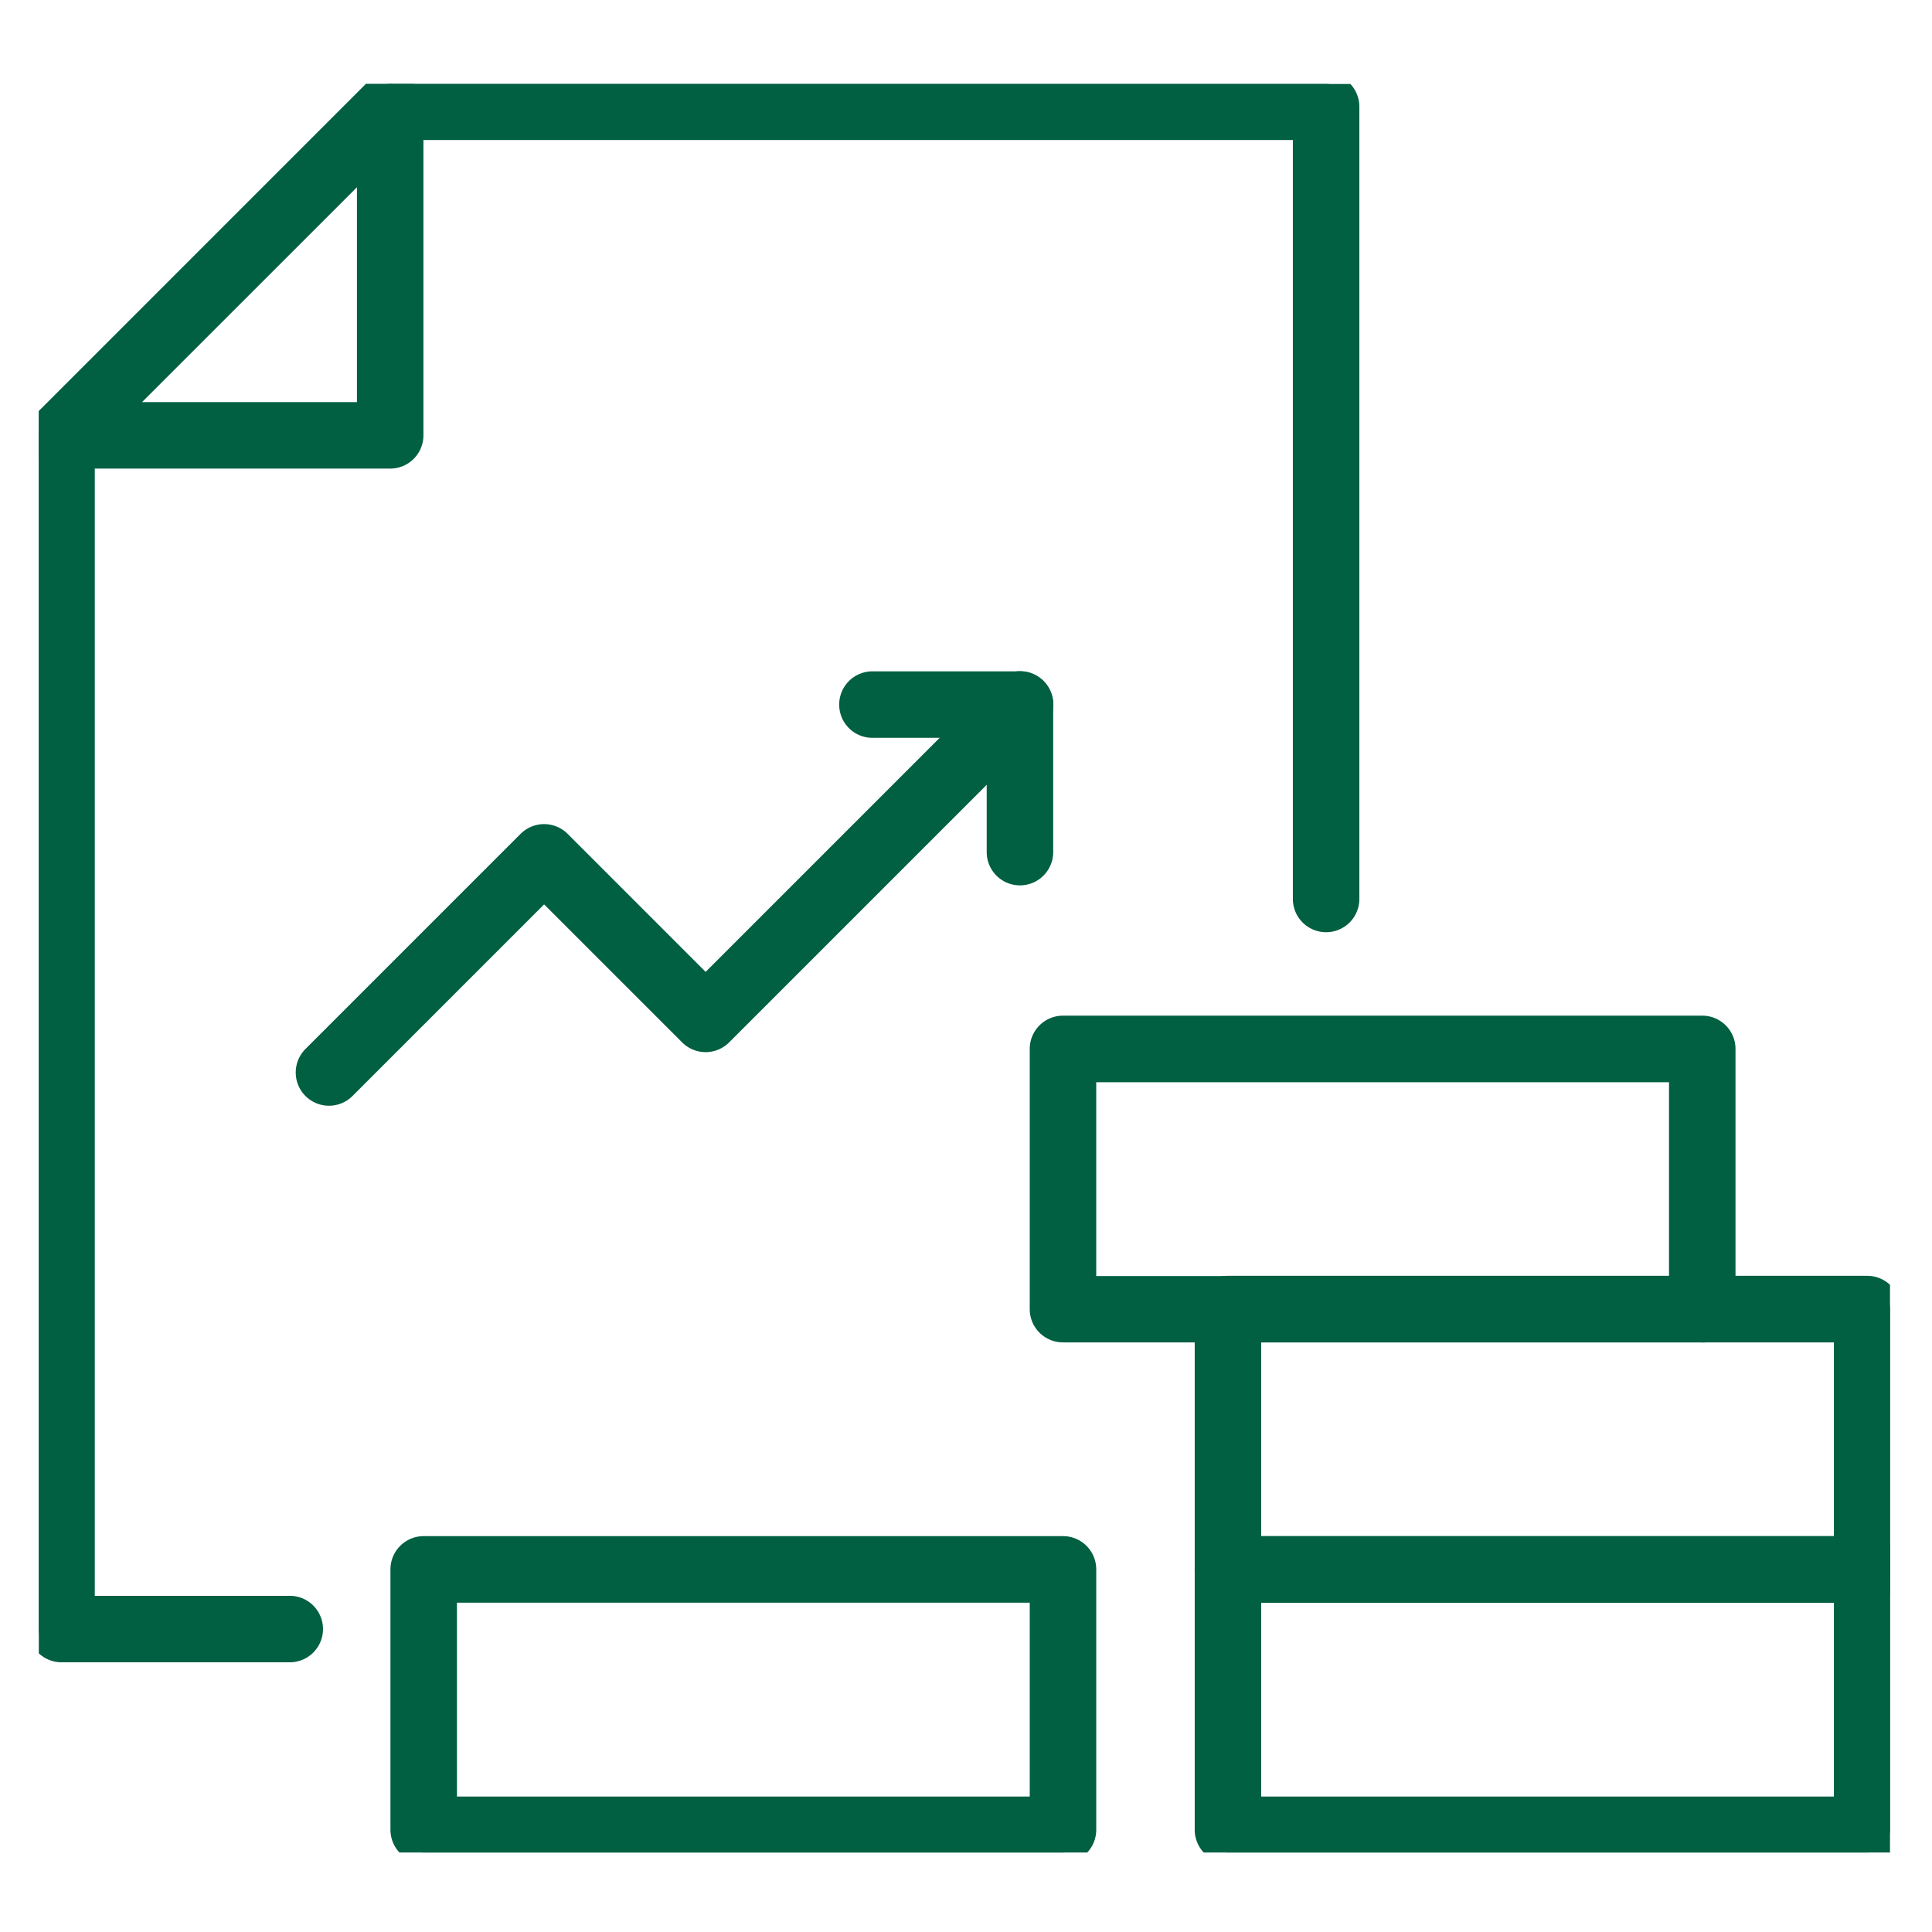 <svg xmlns="http://www.w3.org/2000/svg" xmlns:xlink="http://www.w3.org/1999/xlink" width="92" height="92" viewBox="0 0 92 92">
  <defs>
    <clipPath id="clip-path">
      <rect id="矩形_7101" data-name="矩形 7101" width="88.152" height="84.215" fill="#015f42" stroke="#015f42" stroke-width="1"/>
    </clipPath>
  </defs>
  <g id="组_1450" data-name="组 1450" transform="translate(1.848 4)">
    <rect id="矩形_7377" data-name="矩形 7377" width="92" height="92" transform="translate(-1.848 -4)" fill="#fff"/>
    <g id="组_1449" data-name="组 1449" clip-path="url(#clip-path)">
      <path id="路径_1171" data-name="路径 1171" d="M11.951,74.659H1.083A1.083,1.083,0,0,1,0,73.576V16.737a1.083,1.083,0,0,1,.318-.766L15.967.321A1.082,1.082,0,0,1,16.733,0H61.3a1.083,1.083,0,0,1,1.083,1.083V38.81a1.083,1.083,0,1,1-2.166,0V2.169H17.182L2.166,17.185V72.493h9.784a1.083,1.083,0,1,1,0,2.166" transform="translate(0 -0.002)" fill="#015f42" stroke="#015f42" stroke-width="1"/>
      <path id="路径_1172" data-name="路径 1172" d="M16.735,17.814H1.088a1.083,1.083,0,0,1-.766-1.849L15.969.318a1.083,1.083,0,0,1,1.849.766V16.731a1.083,1.083,0,0,1-1.083,1.083M3.7,15.648H15.652V3.7Z" transform="translate(-0.003 0)" fill="#015f42" stroke="#015f42" stroke-width="1"/>
      <path id="路径_1173" data-name="路径 1173" d="M31.065,86.708a1.083,1.083,0,0,1-.766-1.849L40.543,74.615a1.083,1.083,0,0,1,1.532,0L49,81.541l14.2-14.2a1.083,1.083,0,1,1,1.531,1.532L49.766,83.838a1.082,1.082,0,0,1-1.531,0l-6.926-6.925-9.478,9.478a1.079,1.079,0,0,1-.766.317" transform="translate(-17.247 -38.554)" fill="#015f42" stroke="#015f42" stroke-width="1"/>
      <path id="路径_1174" data-name="路径 1174" d="M99.012,76.215a1.083,1.083,0,0,1-1.083-1.083V69.19H91.987a1.083,1.083,0,0,1,0-2.166h7.025a1.083,1.083,0,0,1,1.083,1.083v7.025a1.083,1.083,0,0,1-1.083,1.083" transform="translate(-52.291 -38.555)" fill="#015f42" stroke="#015f42" stroke-width="1"/>
      <path id="路径_1175" data-name="路径 1175" d="M162.288,178.541H131.845a1.083,1.083,0,0,1-1.083-1.083v-12.4a1.083,1.083,0,0,1,1.083-1.083h30.442a1.083,1.083,0,0,1,1.083,1.083v12.4a1.083,1.083,0,0,1-1.083,1.083m-29.359-2.166H161.2v-10.23H132.928Z" transform="translate(-75.219 -94.326)" fill="#015f42" stroke="#015f42" stroke-width="1"/>
      <path id="路径_1176" data-name="路径 1176" d="M162.288,149.358H131.845a1.083,1.083,0,0,1-1.083-1.083v-12.4a1.083,1.083,0,0,1,1.083-1.083h30.442a1.083,1.083,0,0,1,1.083,1.083v12.4a1.083,1.083,0,0,1-1.083,1.083m-29.359-2.166H161.2v-10.23H132.928Z" transform="translate(-75.219 -77.539)" fill="#015f42" stroke="#015f42" stroke-width="1"/>
      <path id="路径_1177" data-name="路径 1177" d="M143.794,120.175H113.351a1.083,1.083,0,0,1-1.083-1.083V106.7a1.083,1.083,0,0,1,1.083-1.083h30.442a1.083,1.083,0,0,1,1.083,1.083v12.4a1.083,1.083,0,0,1-1.083,1.083m-29.359-2.166H142.71v-10.23H114.434Z" transform="translate(-64.581 -60.752)" fill="#015f42" stroke="#015f42" stroke-width="1"/>
      <path id="路径_1178" data-name="路径 1178" d="M72.125,178.541H41.682a1.083,1.083,0,0,1-1.083-1.083v-12.4a1.083,1.083,0,0,1,1.083-1.083H72.125a1.083,1.083,0,0,1,1.083,1.083v12.4a1.083,1.083,0,0,1-1.083,1.083m-29.359-2.166H71.041v-10.23H42.765Z" transform="translate(-23.354 -94.326)" fill="#015f42" stroke="#015f42" stroke-width="1"/>
    </g>
  </g>
</svg>
